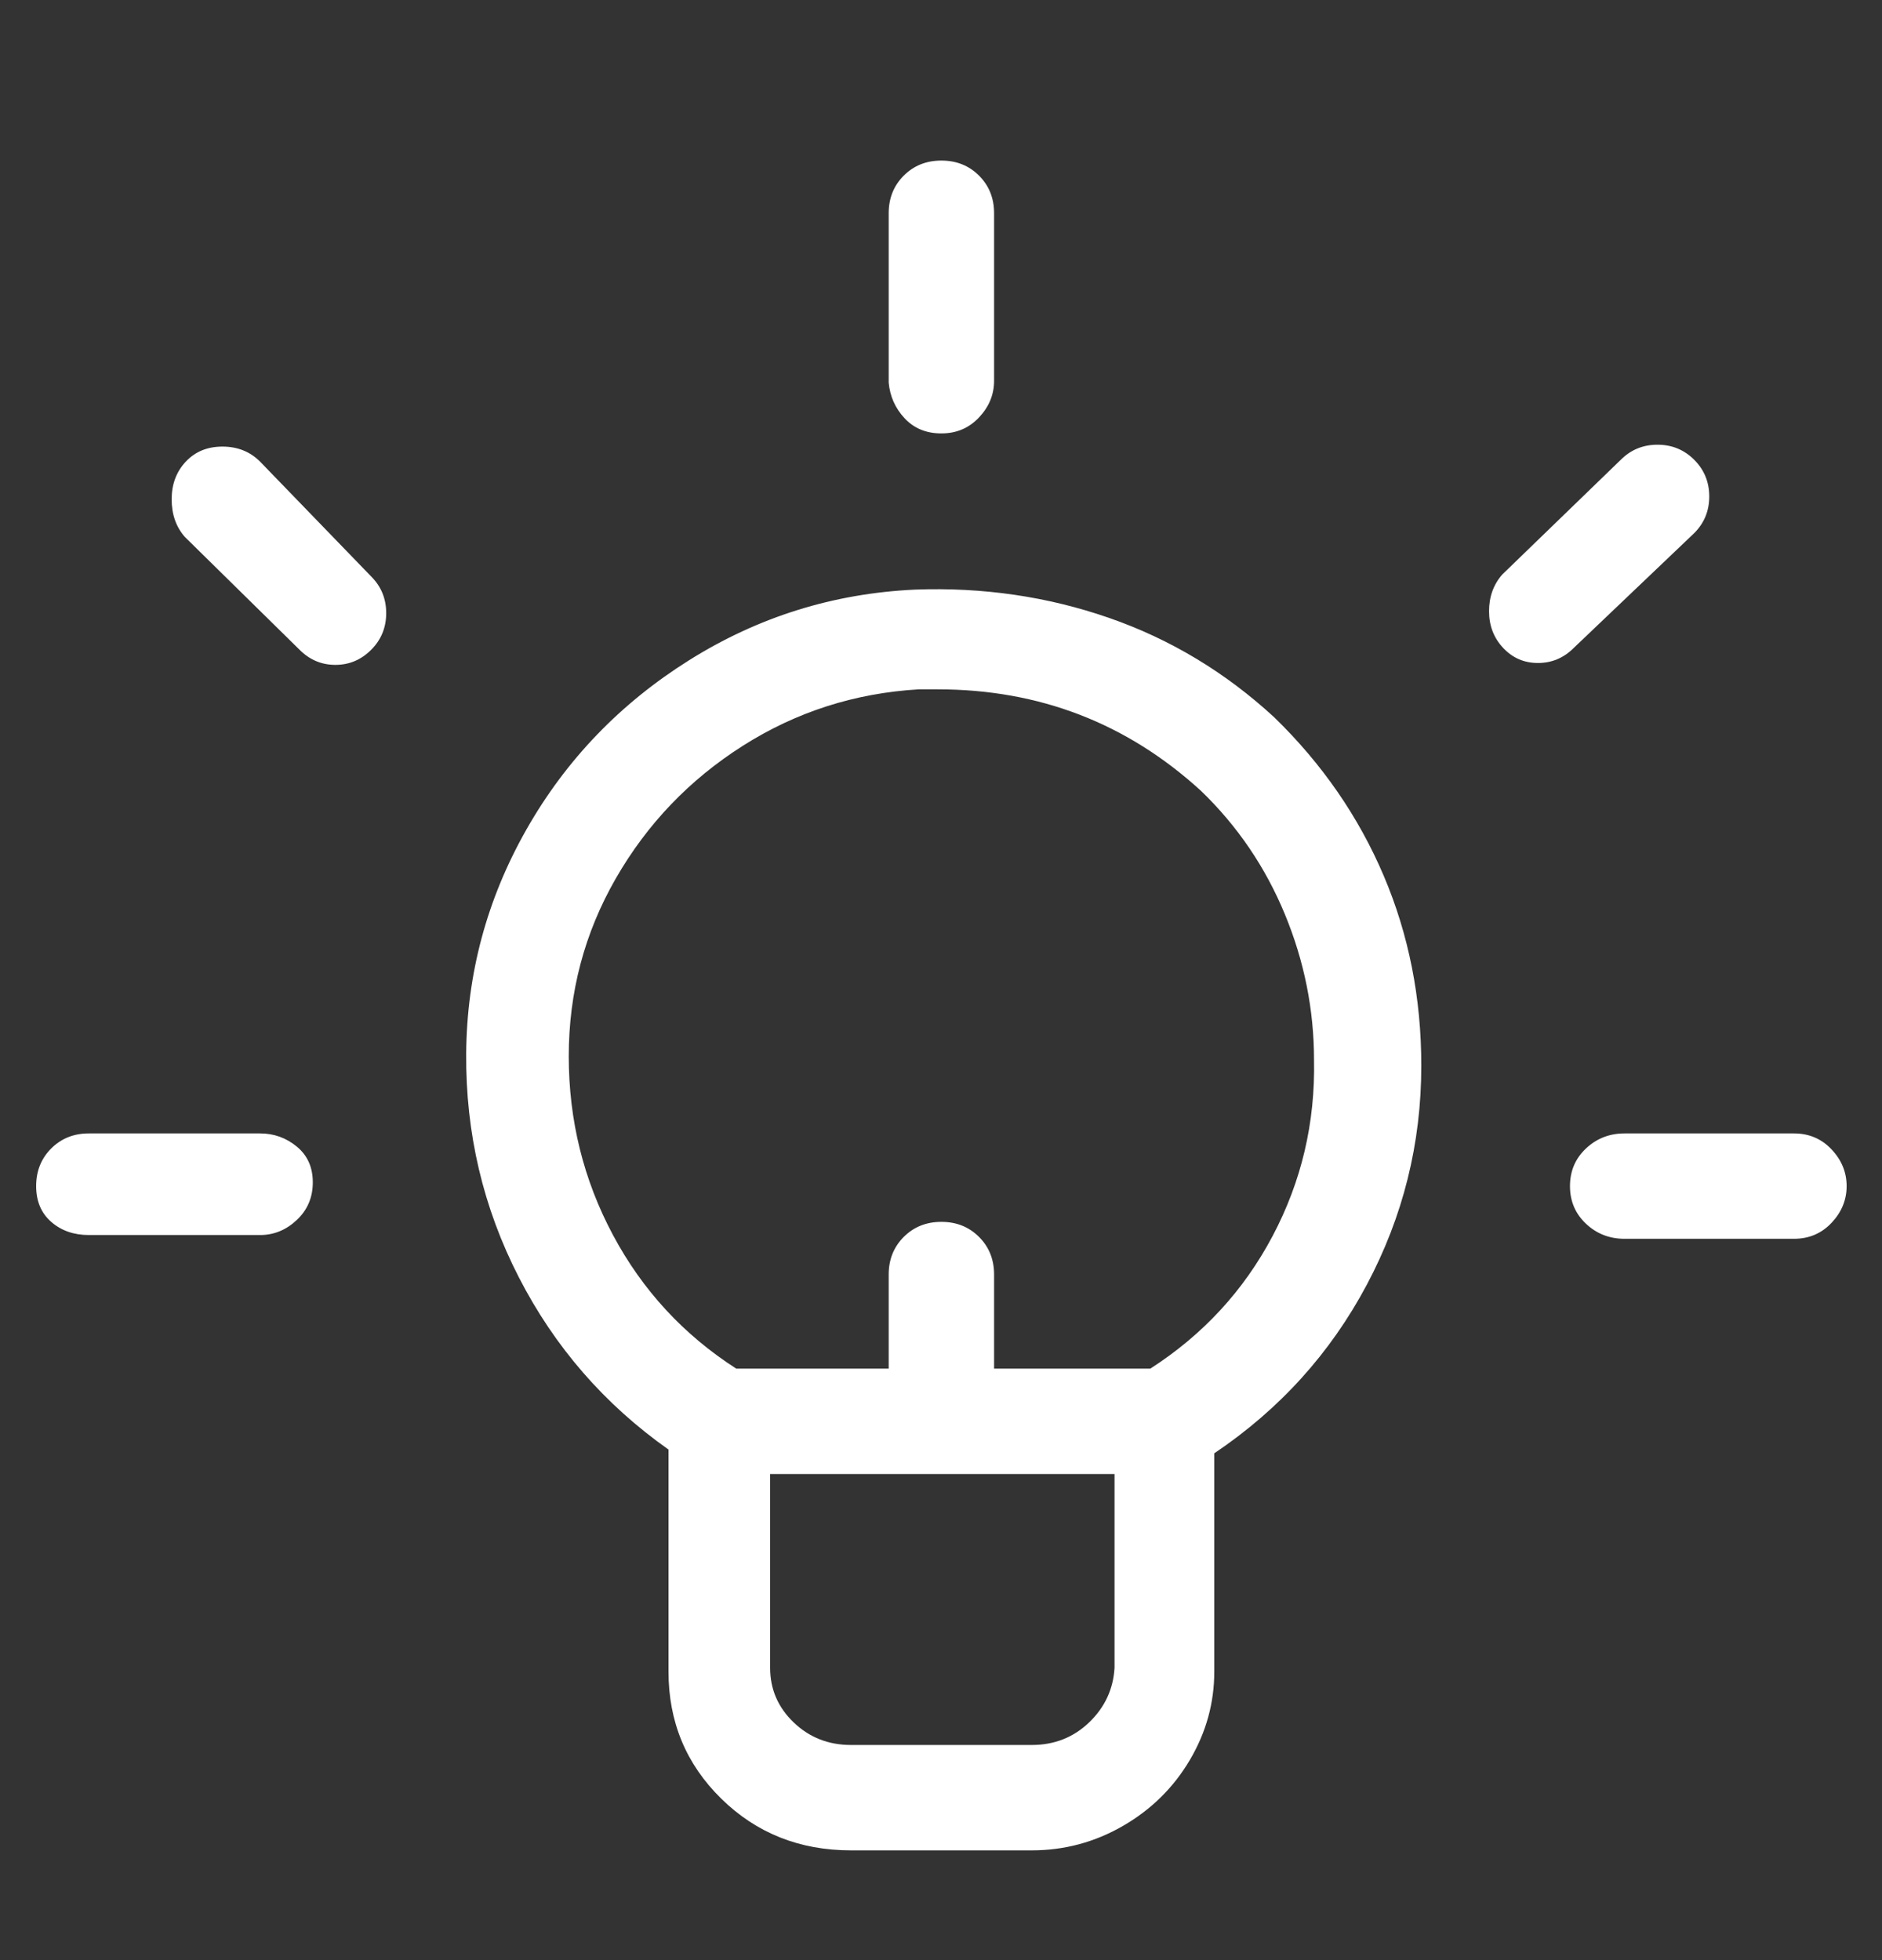 <svg width="24" height="25" viewBox="0 0 24 25" fill="none" xmlns="http://www.w3.org/2000/svg">
<rect x="0" y="0" width="24" height="25" fill="#333333" stroke="none"/>
<path d="M16.253 9.152C15.629 8.576 14.925 8.152 14.141 7.88C13.357 7.608 12.533 7.488 11.669 7.52C10.629 7.568 9.669 7.868 8.789 8.42C7.909 8.972 7.217 9.692 6.713 10.58C6.209 11.468 5.953 12.42 5.945 13.436C5.937 14.452 6.161 15.404 6.617 16.292C7.073 17.18 7.709 17.912 8.525 18.488V21.32C8.525 21.96 8.749 22.5 9.197 22.94C9.645 23.38 10.197 23.6 10.853 23.6H13.157C13.573 23.6 13.961 23.496 14.321 23.288C14.681 23.08 14.965 22.8 15.173 22.448C15.381 22.096 15.485 21.72 15.485 21.32V18.536C16.317 17.976 16.965 17.26 17.429 16.388C17.893 15.516 18.125 14.584 18.125 13.592C18.125 12.728 17.965 11.92 17.645 11.168C17.325 10.416 16.861 9.744 16.253 9.152ZM13.157 22.256H10.853C10.565 22.256 10.321 22.16 10.121 21.968C9.921 21.776 9.821 21.544 9.821 21.272V18.8H14.213V21.272C14.197 21.544 14.089 21.776 13.889 21.968C13.689 22.16 13.445 22.256 13.157 22.256ZM14.669 17.456H12.677V16.256C12.677 16.064 12.613 15.904 12.485 15.776C12.357 15.648 12.197 15.584 12.005 15.584C11.813 15.584 11.653 15.648 11.525 15.776C11.397 15.904 11.333 16.064 11.333 16.256V17.456H9.389C8.717 17.024 8.193 16.456 7.817 15.752C7.441 15.048 7.253 14.288 7.253 13.472C7.253 12.656 7.453 11.9 7.853 11.204C8.253 10.508 8.793 9.944 9.473 9.512C10.153 9.08 10.901 8.84 11.717 8.792H11.957C13.253 8.792 14.373 9.224 15.317 10.088C15.781 10.536 16.137 11.06 16.385 11.66C16.633 12.26 16.757 12.88 16.757 13.52C16.773 14.32 16.597 15.068 16.229 15.764C15.861 16.46 15.341 17.024 14.669 17.456ZM12.005 5.528C12.197 5.528 12.357 5.46 12.485 5.324C12.613 5.188 12.677 5.032 12.677 4.856V2.72C12.677 2.528 12.613 2.368 12.485 2.24C12.357 2.112 12.197 2.048 12.005 2.048C11.813 2.048 11.653 2.112 11.525 2.24C11.397 2.368 11.333 2.528 11.333 2.72V4.88C11.349 5.056 11.417 5.208 11.537 5.336C11.657 5.464 11.813 5.528 12.005 5.528ZM21.605 6.8C21.733 6.672 21.797 6.516 21.797 6.332C21.797 6.148 21.733 5.992 21.605 5.864C21.477 5.736 21.321 5.672 21.137 5.672C20.953 5.672 20.797 5.736 20.669 5.864L19.157 7.328C19.045 7.456 18.989 7.612 18.989 7.796C18.989 7.98 19.049 8.136 19.169 8.264C19.289 8.392 19.437 8.456 19.613 8.456C19.789 8.456 19.941 8.392 20.069 8.264L21.605 6.8ZM3.317 5.888C3.189 5.76 3.029 5.696 2.837 5.696C2.645 5.696 2.489 5.76 2.369 5.888C2.249 6.016 2.189 6.176 2.189 6.368C2.189 6.56 2.245 6.72 2.357 6.848L3.821 8.288C3.949 8.416 4.101 8.48 4.277 8.48C4.453 8.48 4.605 8.416 4.733 8.288C4.861 8.16 4.925 8.004 4.925 7.82C4.925 7.636 4.861 7.48 4.733 7.352L3.317 5.888ZM3.317 14.456H1.133C0.941 14.456 0.781 14.52 0.653 14.648C0.525 14.776 0.461 14.936 0.461 15.128C0.461 15.32 0.525 15.472 0.653 15.584C0.781 15.696 0.941 15.752 1.133 15.752H3.317C3.493 15.752 3.649 15.688 3.785 15.56C3.921 15.432 3.989 15.272 3.989 15.08C3.989 14.888 3.921 14.736 3.785 14.624C3.649 14.512 3.493 14.456 3.317 14.456ZM22.877 14.456H20.717C20.525 14.456 20.361 14.52 20.225 14.648C20.089 14.776 20.021 14.936 20.021 15.128C20.021 15.32 20.089 15.48 20.225 15.608C20.361 15.736 20.525 15.8 20.717 15.8H22.877C23.069 15.8 23.229 15.732 23.357 15.596C23.485 15.46 23.549 15.304 23.549 15.128C23.549 14.952 23.485 14.796 23.357 14.66C23.229 14.524 23.069 14.456 22.877 14.456Z" fill="white"/>
</svg>
